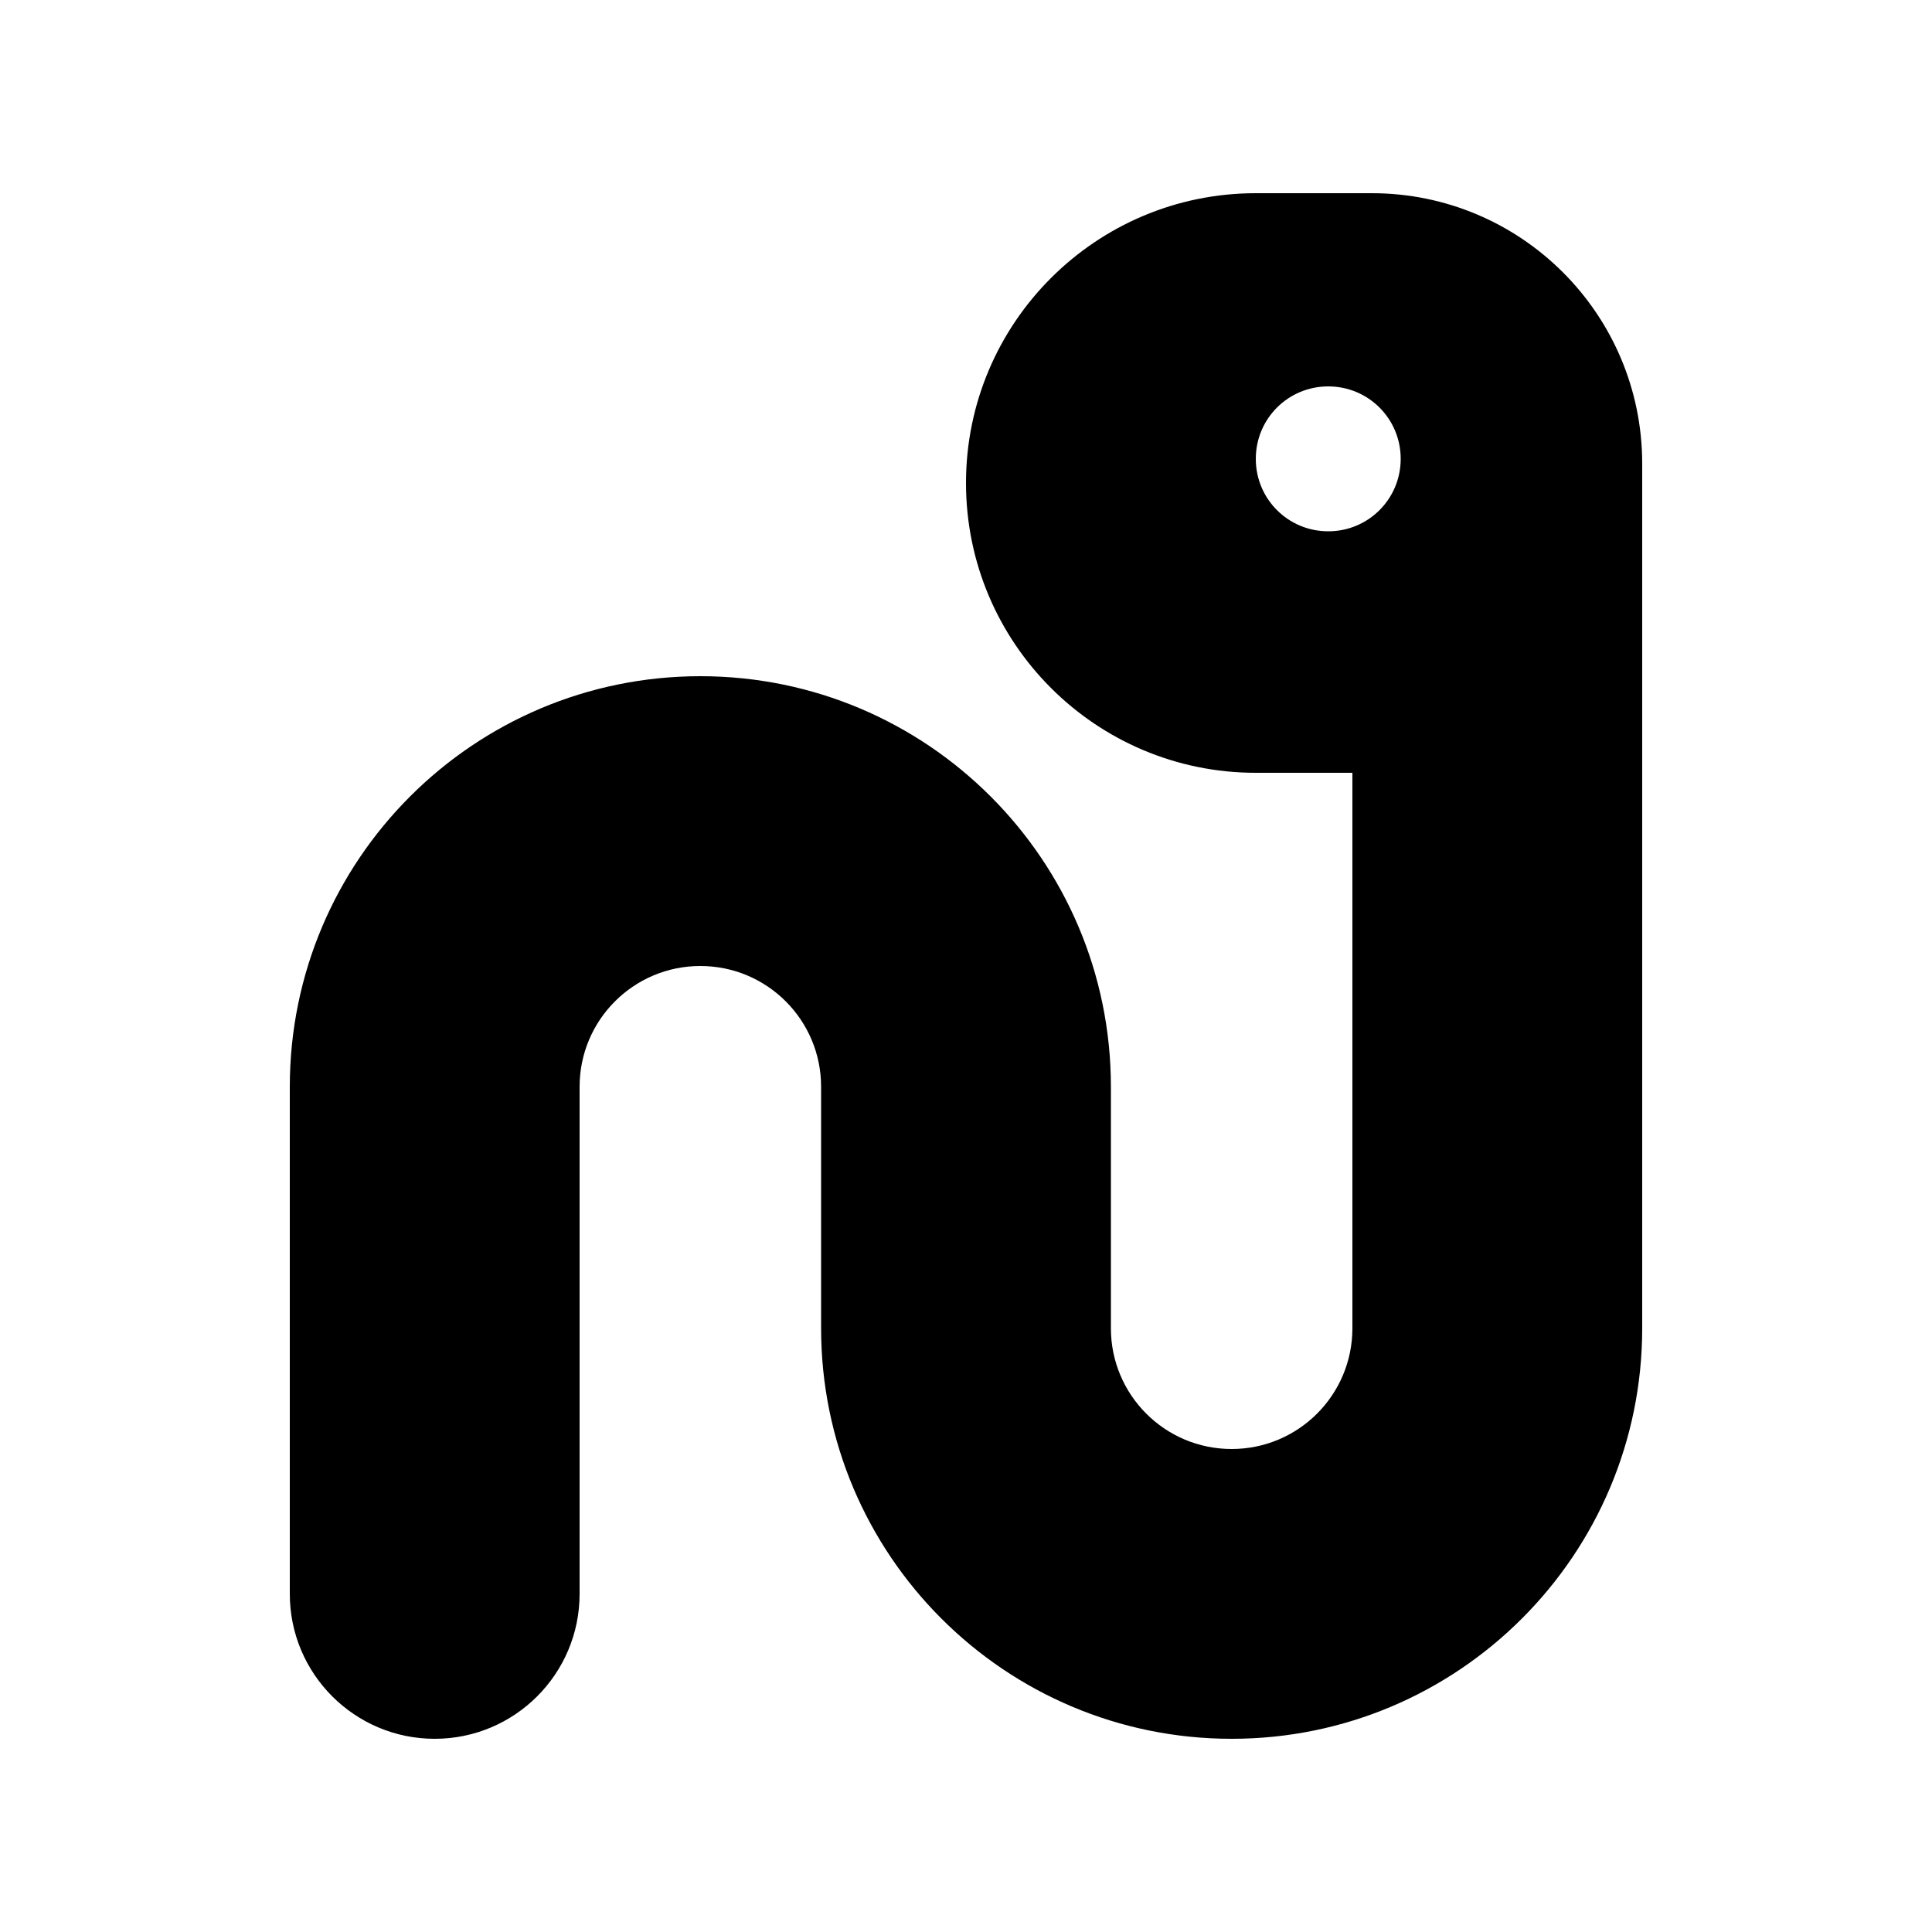 <svg xmlns="http://www.w3.org/2000/svg" viewBox="0 0 640 640"><!--! Font Awesome Free 7.0.0 by @fontawesome - https://fontawesome.com License - https://fontawesome.com/license/free (Icons: CC BY 4.0, Fonts: SIL OFL 1.1, Code: MIT License) Copyright 2025 Fonticons, Inc. --><path fill="currentColor" d="M320 160C320 107 363 64 416 64L454.4 64C503.9 64 544 104.1 544 153.6L544 440C544 515.1 483.1 576 408 576C332.9 576 272 515.1 272 440L272 360C272 337.9 254.1 320 232 320C209.9 320 192 337.9 192 360L192 528C192 554.5 170.5 576 144 576C117.5 576 96 554.5 96 528L96 360C96 284.9 156.9 224 232 224C307.1 224 368 284.9 368 360L368 440C368 462.1 385.9 480 408 480C430.1 480 448 462.1 448 440L448 256L416 256C363 256 320 213 320 160zM464 152C464 138.7 453.3 128 440 128C426.7 128 416 138.7 416 152C416 165.3 426.7 176 440 176C453.3 176 464 165.3 464 152z"/></svg>